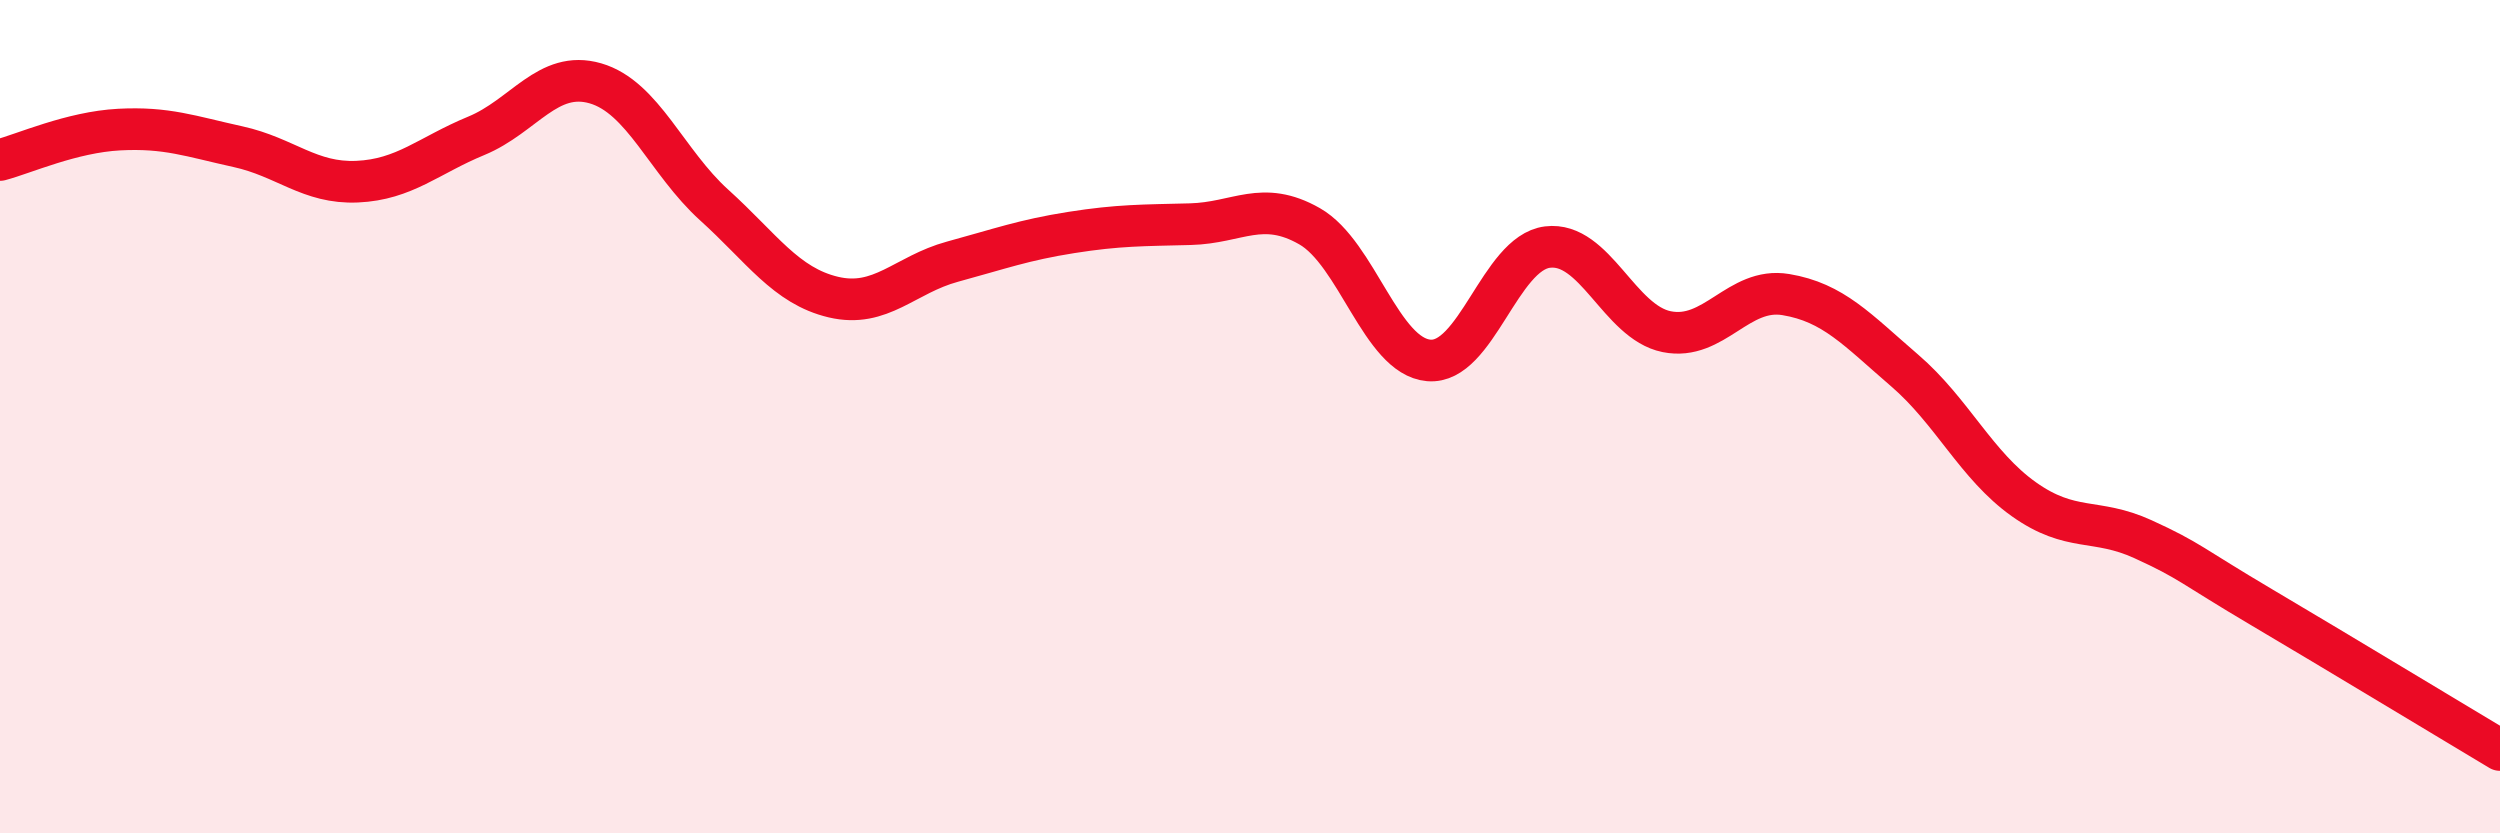 
    <svg width="60" height="20" viewBox="0 0 60 20" xmlns="http://www.w3.org/2000/svg">
      <path
        d="M 0,3.84 C 0.57,3.69 1.72,3.17 2.86,3.11 C 4,3.05 4.57,3.27 5.71,3.52 C 6.85,3.77 7.43,4.41 8.57,4.36 C 9.71,4.31 10.29,3.73 11.43,3.26 C 12.57,2.79 13.15,1.67 14.29,2 C 15.43,2.33 16,3.89 17.14,4.92 C 18.28,5.95 18.86,6.86 20,7.13 C 21.14,7.4 21.72,6.59 22.86,6.28 C 24,5.97 24.57,5.76 25.71,5.58 C 26.85,5.4 27.43,5.41 28.57,5.38 C 29.71,5.35 30.29,4.78 31.43,5.43 C 32.57,6.08 33.15,8.55 34.29,8.65 C 35.43,8.75 36,6.07 37.14,5.93 C 38.28,5.79 38.86,7.73 40,7.96 C 41.14,8.19 41.72,6.88 42.86,7.07 C 44,7.26 44.57,7.91 45.71,8.89 C 46.85,9.87 47.43,11.17 48.57,11.98 C 49.71,12.79 50.29,12.42 51.43,12.94 C 52.57,13.46 52.58,13.57 54.29,14.58 C 56,15.59 58.86,17.32 60,18L60 20L0 20Z"
        fill="#EB0A25"
        opacity="0.1"
        stroke-linecap="round"
        stroke-linejoin="round"
      />
      <path
        d="M 0,3.84 C 0.57,3.69 1.72,3.17 2.86,3.11 C 4,3.05 4.57,3.27 5.71,3.52 C 6.85,3.77 7.43,4.41 8.57,4.36 C 9.71,4.31 10.29,3.73 11.43,3.26 C 12.57,2.79 13.15,1.67 14.29,2 C 15.43,2.33 16,3.89 17.14,4.92 C 18.28,5.95 18.86,6.86 20,7.13 C 21.14,7.4 21.72,6.59 22.86,6.28 C 24,5.97 24.57,5.76 25.71,5.58 C 26.85,5.4 27.43,5.41 28.57,5.38 C 29.71,5.35 30.29,4.78 31.43,5.43 C 32.57,6.08 33.15,8.55 34.29,8.65 C 35.43,8.75 36,6.07 37.14,5.93 C 38.28,5.79 38.86,7.73 40,7.96 C 41.14,8.19 41.72,6.88 42.86,7.07 C 44,7.26 44.57,7.91 45.71,8.89 C 46.85,9.87 47.43,11.17 48.57,11.98 C 49.71,12.79 50.29,12.42 51.43,12.94 C 52.57,13.46 52.58,13.57 54.29,14.58 C 56,15.59 58.86,17.32 60,18"
        stroke="#EB0A25"
        stroke-width="1"
        fill="none"
        stroke-linecap="round"
        stroke-linejoin="round"
      />
    </svg>
  